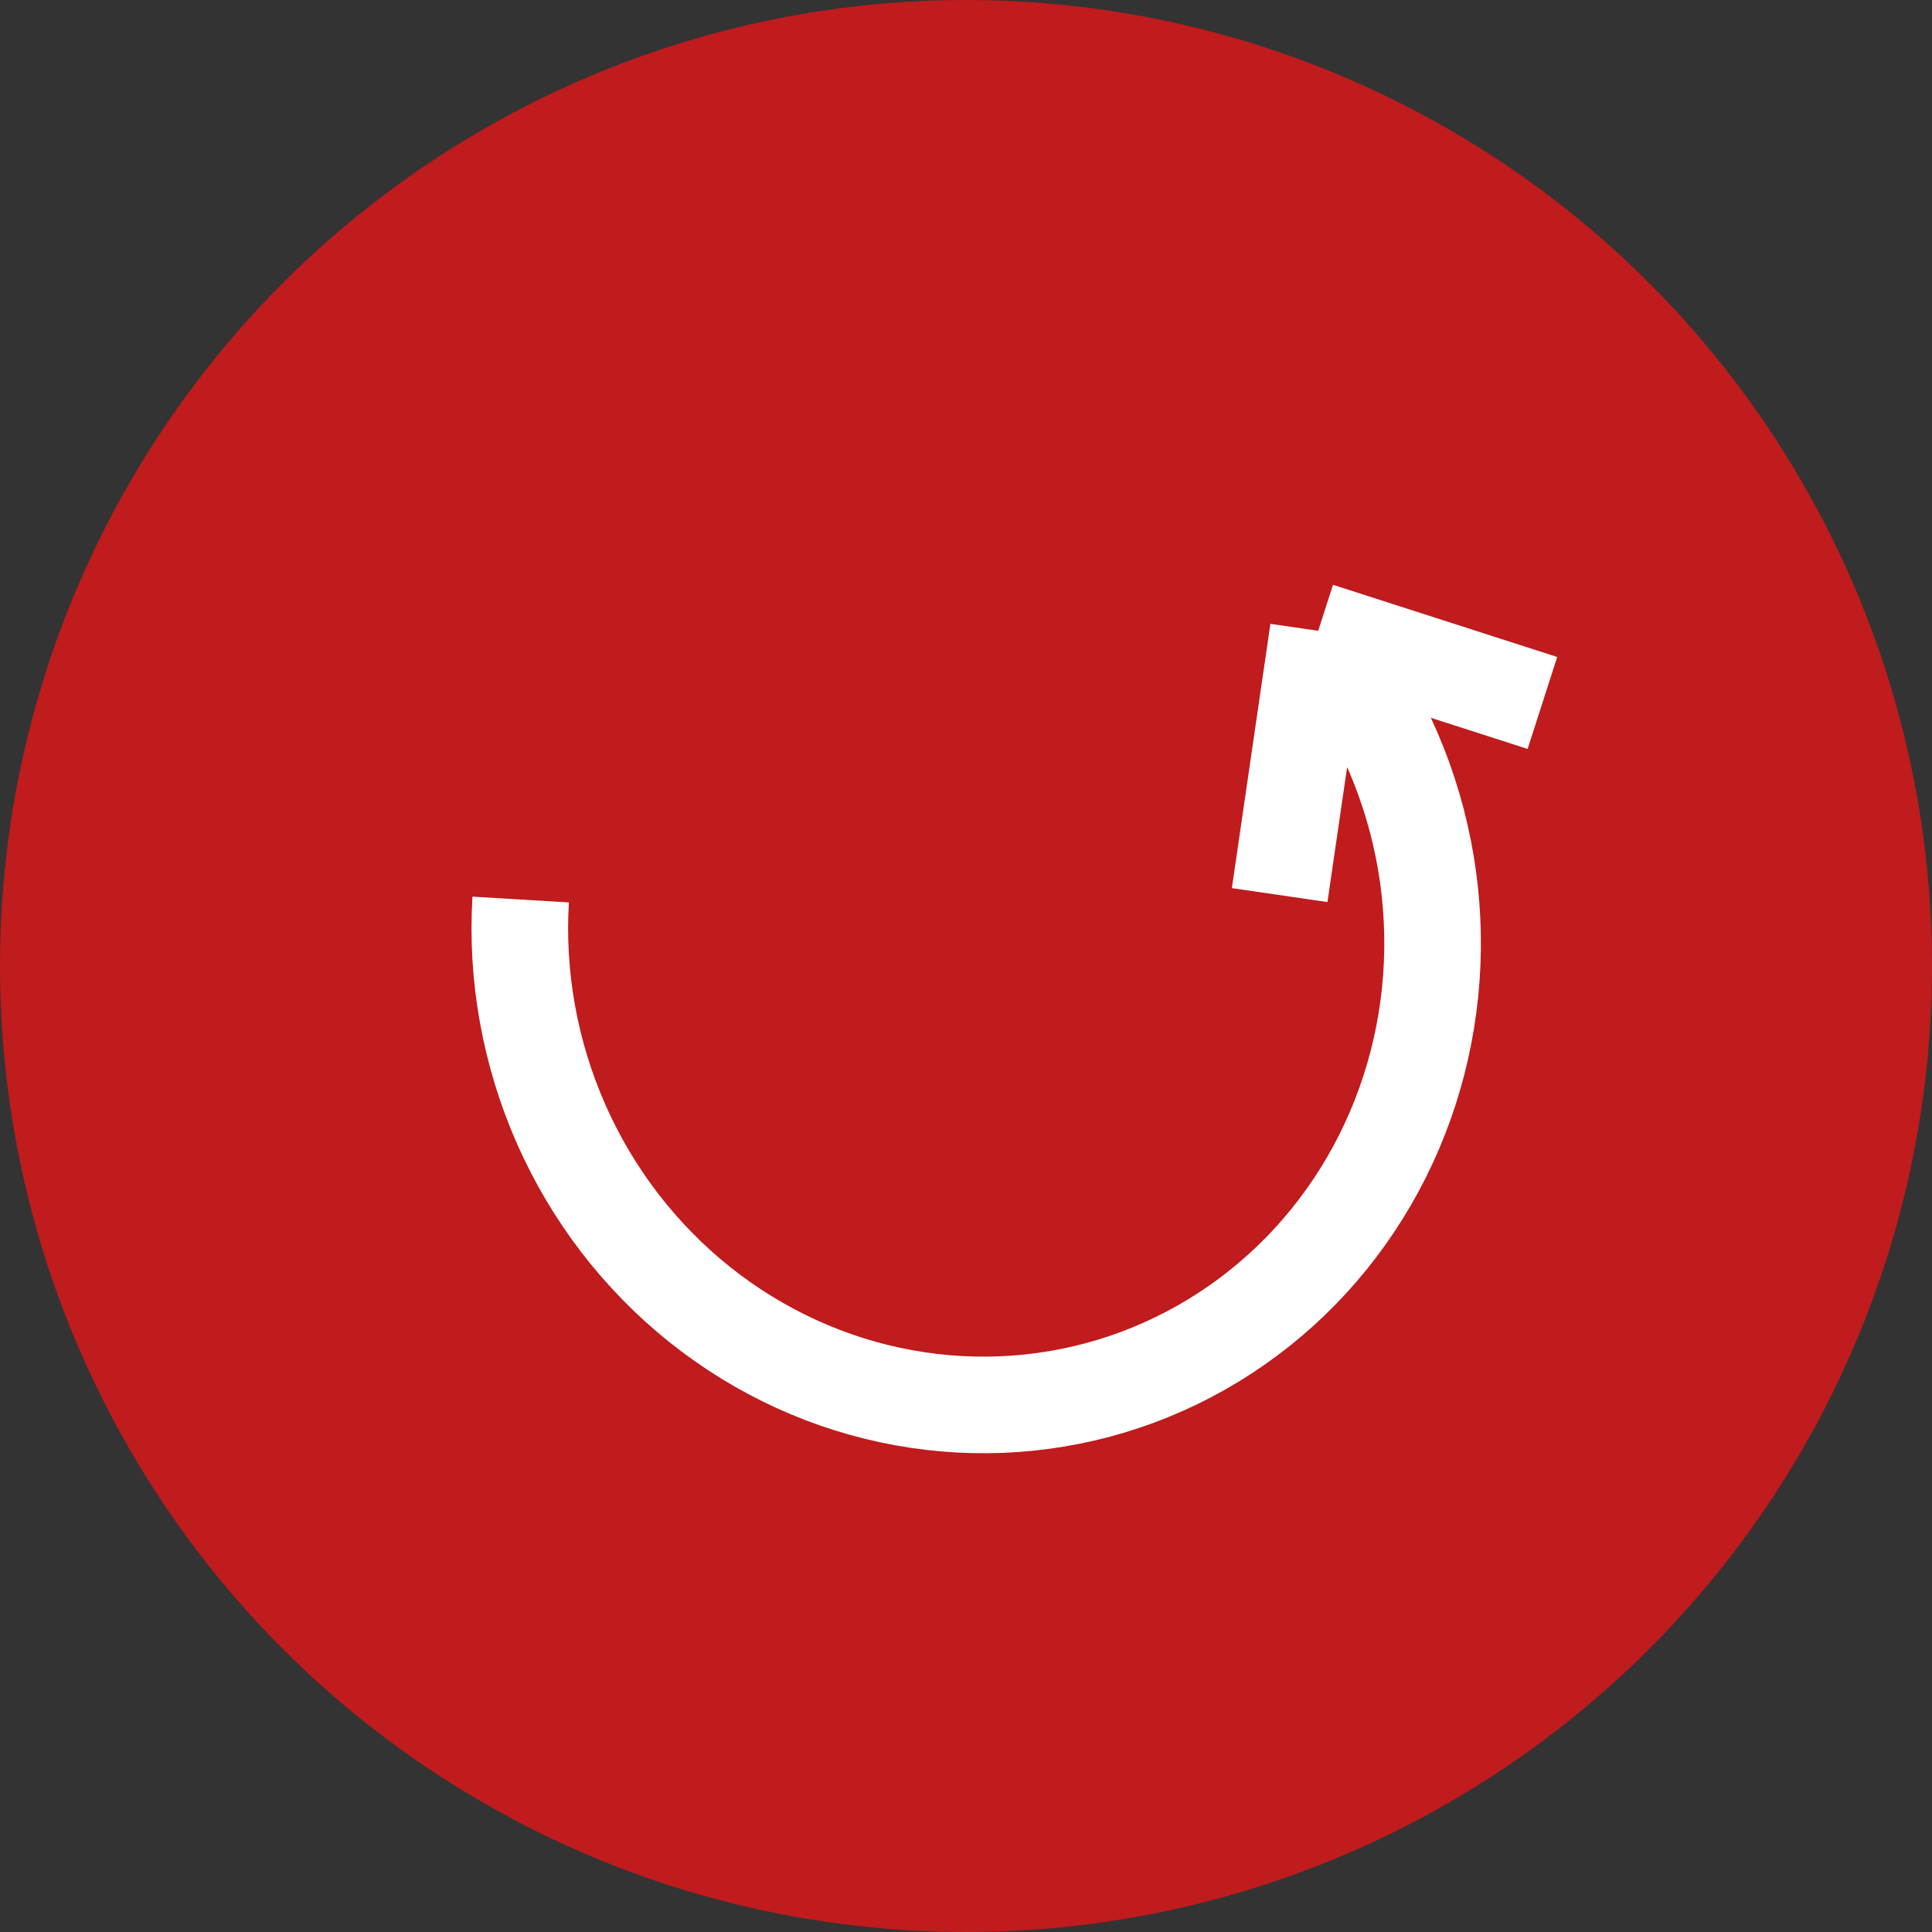 <?xml version="1.0" encoding="UTF-8"?> <svg xmlns="http://www.w3.org/2000/svg" width="20" height="20" viewBox="0 0 20 20" fill="none"><rect x="0" y="0" width="20" height="20" fill="#333333" stroke="none"/><circle cx="10" cy="10" r="10" fill="#C01B1D"></circle><path d="M13.646 6.53C14.161 7.137 14.524 7.862 14.703 8.642C14.882 9.422 14.872 10.232 14.674 11.001C14.476 11.77 14.096 12.473 13.567 13.05C13.038 13.626 12.377 14.057 11.642 14.305C10.907 14.552 10.121 14.609 9.354 14.469C8.587 14.33 7.862 13.998 7.244 13.505C6.626 13.011 6.133 12.37 5.81 11.639C5.487 10.907 5.342 10.108 5.39 9.312M13.646 6.53L15.967 7.277M13.646 6.53L13.247 9.266" stroke="white"></path></svg> 